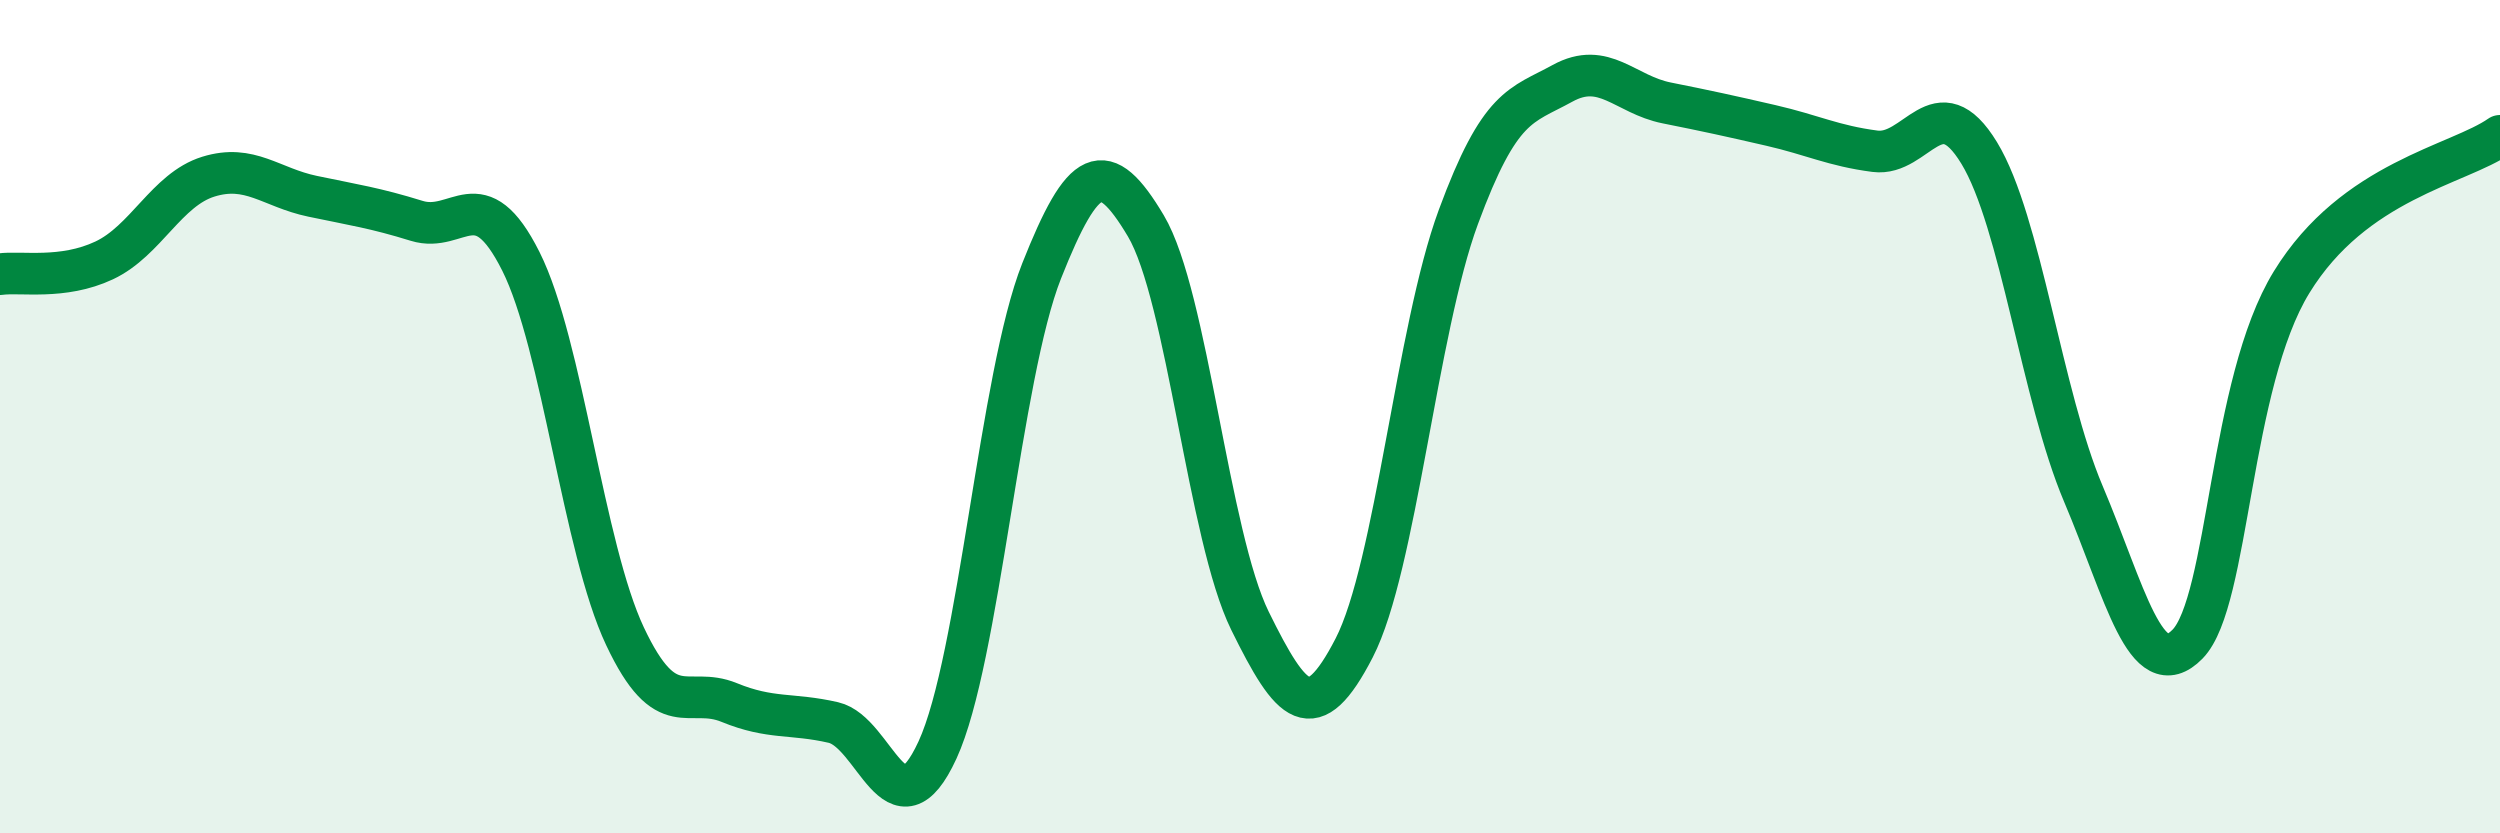
    <svg width="60" height="20" viewBox="0 0 60 20" xmlns="http://www.w3.org/2000/svg">
      <path
        d="M 0,6.58 C 0.5,6.51 1.5,6.72 2.5,6.25 C 3.5,5.78 4,4.55 5,4.24 C 6,3.93 6.5,4.5 7.5,4.71 C 8.5,4.92 9,4.99 10,5.3 C 11,5.61 11.5,4.28 12.5,6.27 C 13.5,8.26 14,13.15 15,15.27 C 16,17.39 16.5,16.45 17.5,16.86 C 18.5,17.27 19,17.11 20,17.34 C 21,17.57 21.5,20.17 22.5,18 C 23.5,15.83 24,9.02 25,6.5 C 26,3.98 26.5,3.74 27.5,5.42 C 28.5,7.1 29,12.87 30,14.9 C 31,16.93 31.5,17.49 32.5,15.55 C 33.5,13.61 34,7.92 35,5.21 C 36,2.5 36.5,2.55 37.5,2 C 38.5,1.45 39,2.27 40,2.47 C 41,2.67 41.5,2.78 42.5,3.01 C 43.5,3.24 44,3.5 45,3.63 C 46,3.76 46.5,2.03 47.5,3.67 C 48.5,5.31 49,9.49 50,11.85 C 51,14.21 51.5,16.48 52.5,15.46 C 53.5,14.44 53.5,9.21 55,6.77 C 56.5,4.33 59,3.96 60,3.26L60 20L0 20Z"
        fill="#008740"
        opacity="0.1"
        stroke-linecap="round"
        stroke-linejoin="round"
      />
      <path
        d="M 0,6.58 C 0.5,6.51 1.5,6.72 2.5,6.25 C 3.5,5.78 4,4.55 5,4.24 C 6,3.93 6.5,4.5 7.5,4.71 C 8.5,4.92 9,4.99 10,5.3 C 11,5.61 11.5,4.28 12.5,6.27 C 13.5,8.26 14,13.15 15,15.27 C 16,17.39 16.5,16.45 17.5,16.86 C 18.5,17.27 19,17.11 20,17.34 C 21,17.57 21.5,20.17 22.5,18 C 23.5,15.83 24,9.02 25,6.5 C 26,3.98 26.5,3.74 27.5,5.42 C 28.5,7.1 29,12.87 30,14.9 C 31,16.93 31.5,17.49 32.5,15.55 C 33.5,13.61 34,7.92 35,5.21 C 36,2.5 36.5,2.55 37.5,2 C 38.5,1.45 39,2.27 40,2.47 C 41,2.67 41.5,2.78 42.5,3.01 C 43.5,3.24 44,3.5 45,3.63 C 46,3.76 46.5,2.03 47.5,3.67 C 48.5,5.31 49,9.49 50,11.85 C 51,14.21 51.5,16.48 52.5,15.46 C 53.5,14.44 53.5,9.21 55,6.77 C 56.5,4.33 59,3.96 60,3.26"
        stroke="#008740"
        stroke-width="1"
        fill="none"
        stroke-linecap="round"
        stroke-linejoin="round"
      />
    </svg>
  